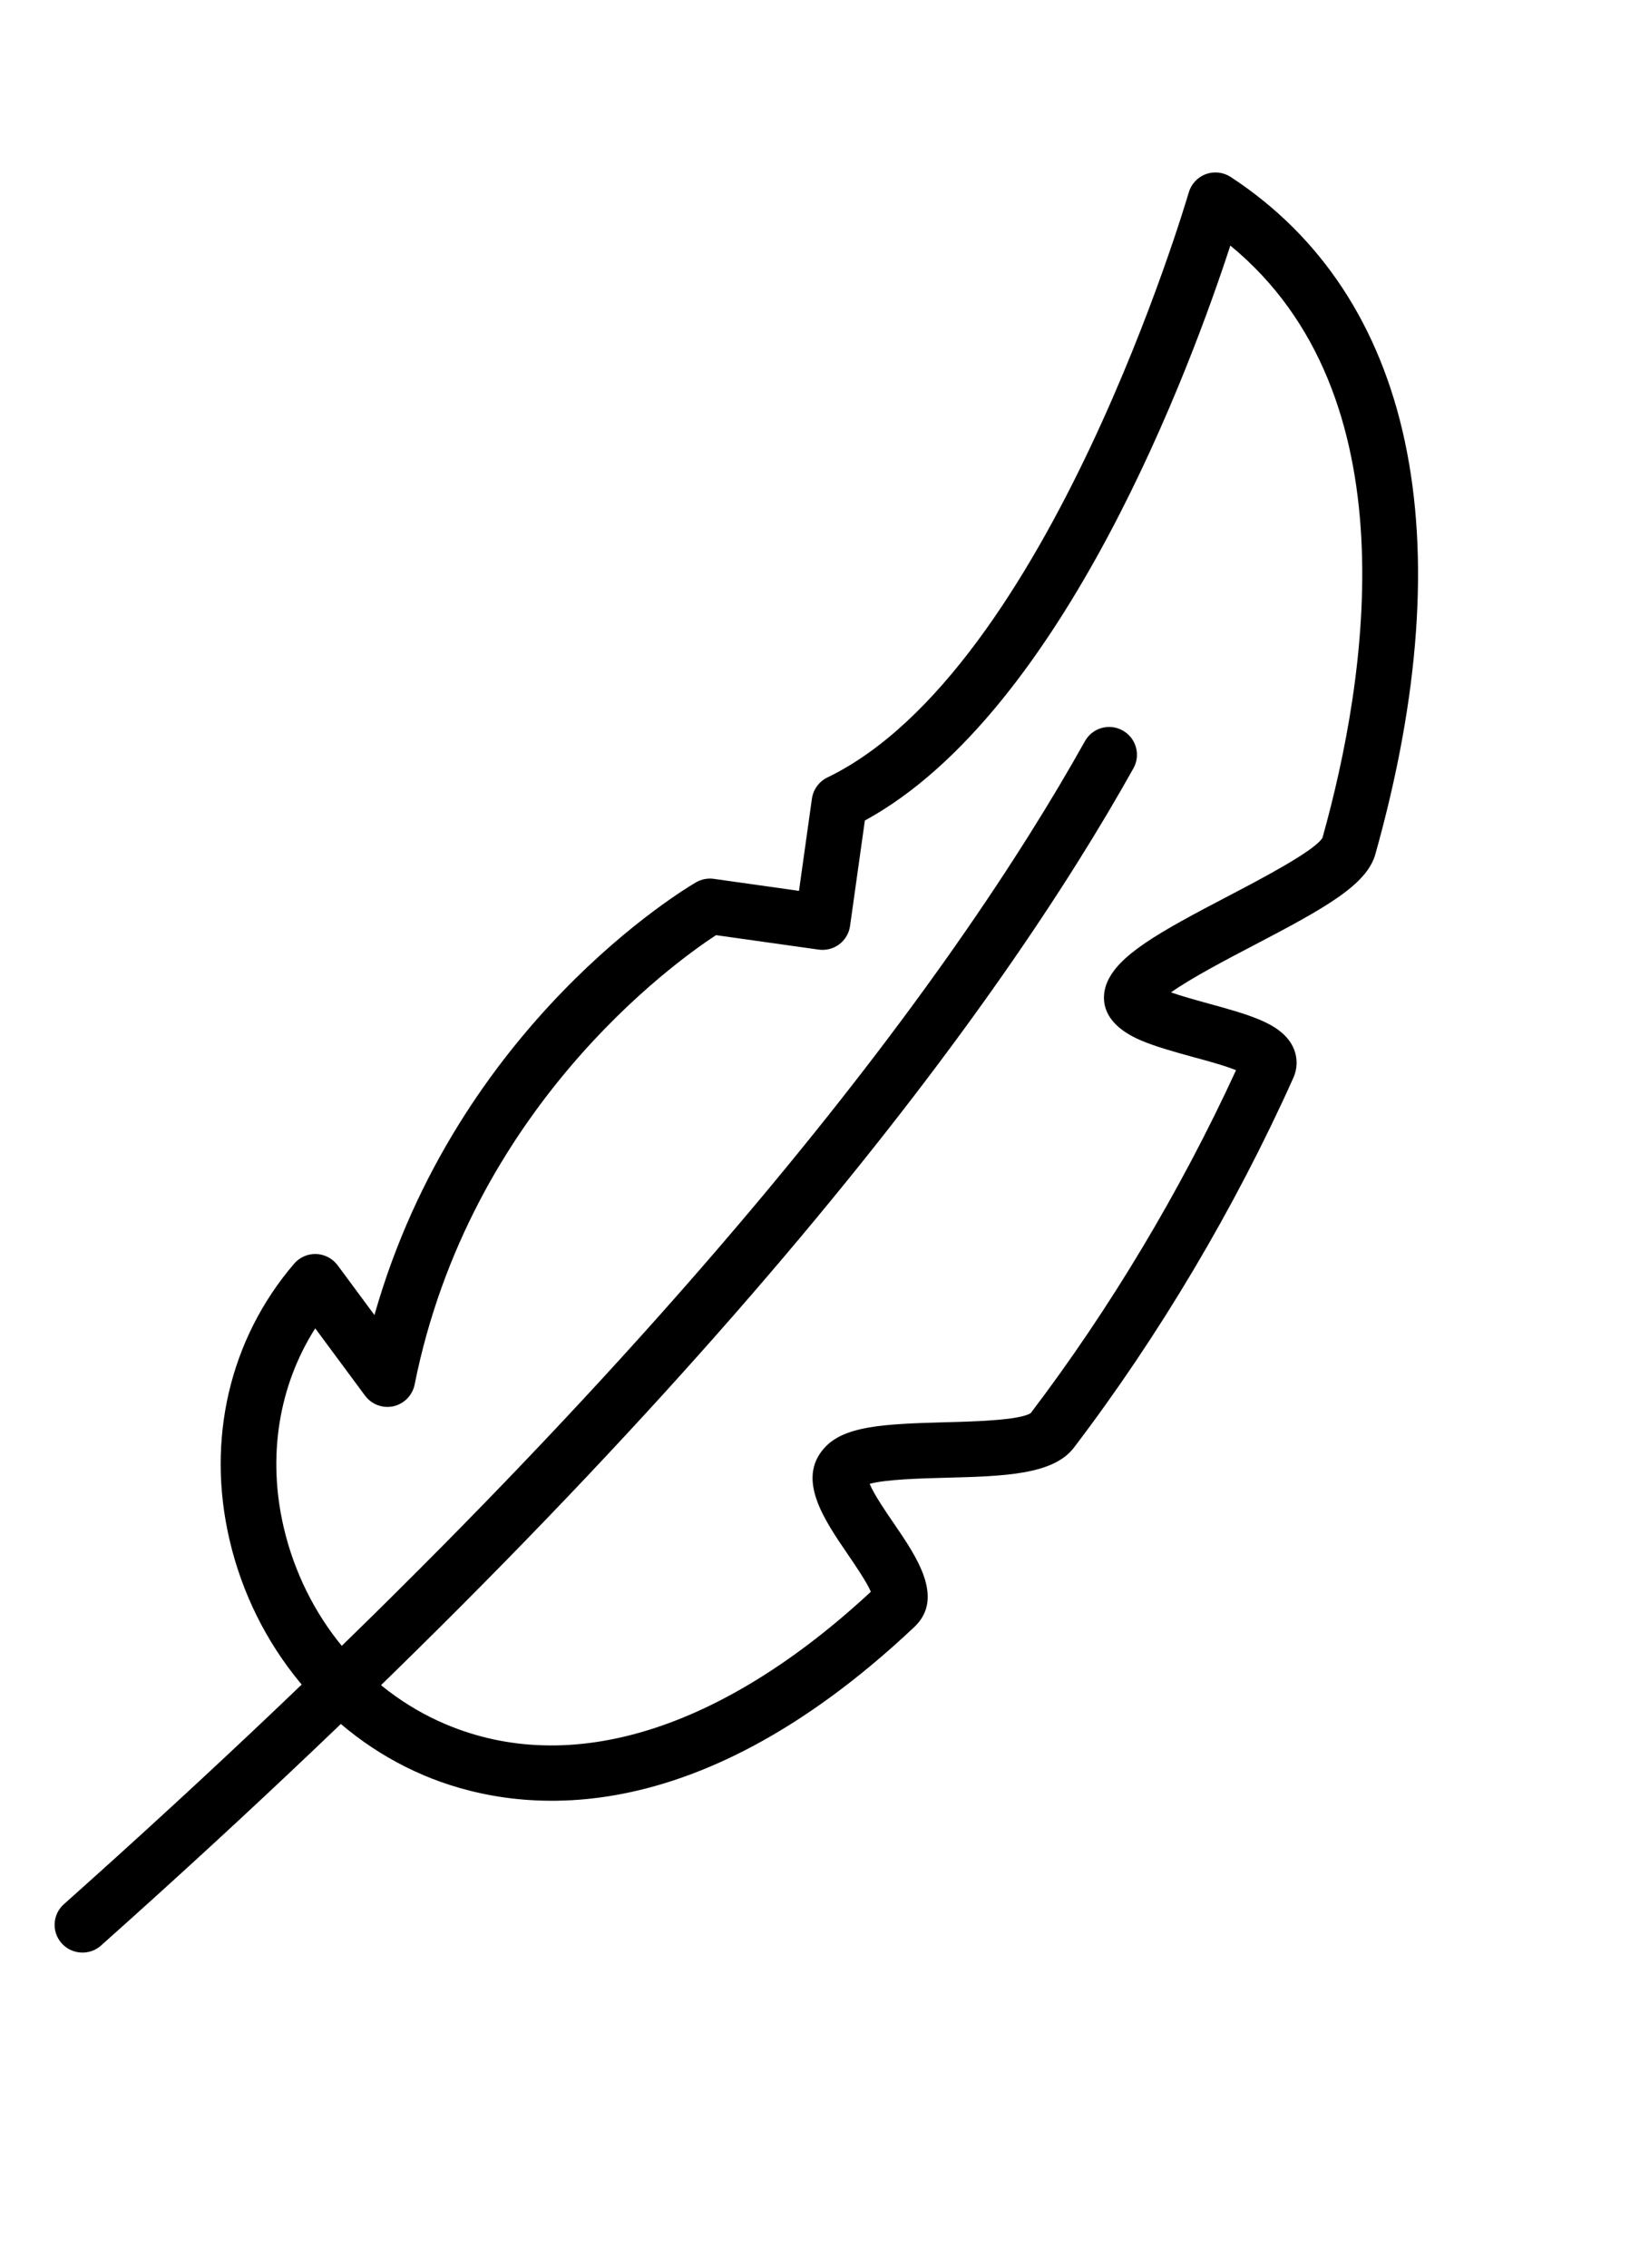 <svg xmlns="http://www.w3.org/2000/svg" fill="none" viewBox="0 0 46 64" height="64" width="46">
<path fill="black" d="M2.018 55.033C1.914 54.989 1.82 54.922 1.74 54.833C1.452 54.511 1.48 54.015 1.805 53.728C19.055 38.353 26.992 27.398 30.617 20.915C30.827 20.537 31.305 20.399 31.684 20.613C32.062 20.823 32.197 21.3 31.987 21.678C28.306 28.265 20.262 39.377 2.85 54.897C2.617 55.105 2.292 55.147 2.023 55.033L2.018 55.033Z" clip-rule="evenodd" fill-rule="evenodd"></path>
<path fill="black" d="M11.953 50.089L11.95 50.088C9.225 48.931 7.181 46.454 6.48 43.46C5.815 40.624 6.48 37.78 8.301 35.657C8.456 35.475 8.686 35.375 8.924 35.384C9.163 35.393 9.383 35.509 9.527 35.7L10.567 37.106C12.904 28.887 19.35 25.066 19.641 24.897C19.793 24.809 19.971 24.774 20.143 24.798L22.548 25.137L22.913 22.535C22.951 22.276 23.113 22.052 23.349 21.938C29.601 18.914 33.508 5.566 33.547 5.433C33.616 5.195 33.795 5.001 34.027 4.914C34.261 4.829 34.521 4.857 34.729 4.992C39.877 8.36 41.329 15.146 38.814 24.102C38.569 24.973 37.4 25.619 35.358 26.686C34.661 27.05 33.611 27.599 33.047 28.002C33.347 28.107 33.725 28.212 34.092 28.313C34.609 28.455 35.142 28.601 35.555 28.776C35.883 28.916 36.339 29.154 36.52 29.611C36.622 29.872 36.615 30.159 36.497 30.419C34.85 34.087 32.709 37.692 30.308 40.846C29.721 41.619 28.316 41.654 26.691 41.697C26.031 41.714 24.983 41.742 24.543 41.87C24.662 42.163 25.005 42.666 25.226 42.987C25.868 43.924 26.666 45.093 25.803 45.908C19.401 51.945 14.377 51.119 11.95 50.089L11.953 50.089ZM8.895 37.483C7.863 39.107 7.54 41.104 8.008 43.104C8.595 45.612 10.299 47.685 12.565 48.647L12.567 48.648C16.103 50.149 20.362 48.824 24.576 44.914C24.465 44.65 24.142 44.175 23.936 43.873C23.251 42.872 22.477 41.739 23.259 40.862C23.814 40.238 24.912 40.179 26.656 40.132C27.451 40.112 28.776 40.077 29.087 39.874C31.317 36.94 33.316 33.603 34.882 30.197C34.566 30.07 34.116 29.946 33.679 29.828C33.16 29.685 32.623 29.537 32.206 29.36C30.975 28.838 31.111 28.071 31.226 27.765C31.533 26.953 32.72 26.3 34.632 25.3C35.559 24.816 37.11 24.005 37.322 23.638C38.581 19.142 39.85 11.141 34.721 6.929C33.648 10.222 30.038 20.08 24.407 23.153L23.989 26.129C23.961 26.335 23.85 26.52 23.685 26.645C23.519 26.77 23.309 26.823 23.104 26.795L20.206 26.387C19.008 27.171 13.257 31.294 11.701 39.068C11.639 39.372 11.406 39.61 11.104 39.68C10.801 39.746 10.488 39.63 10.303 39.382L8.894 37.479L8.895 37.483Z" clip-rule="evenodd" fill-rule="evenodd"></path>
</svg>
